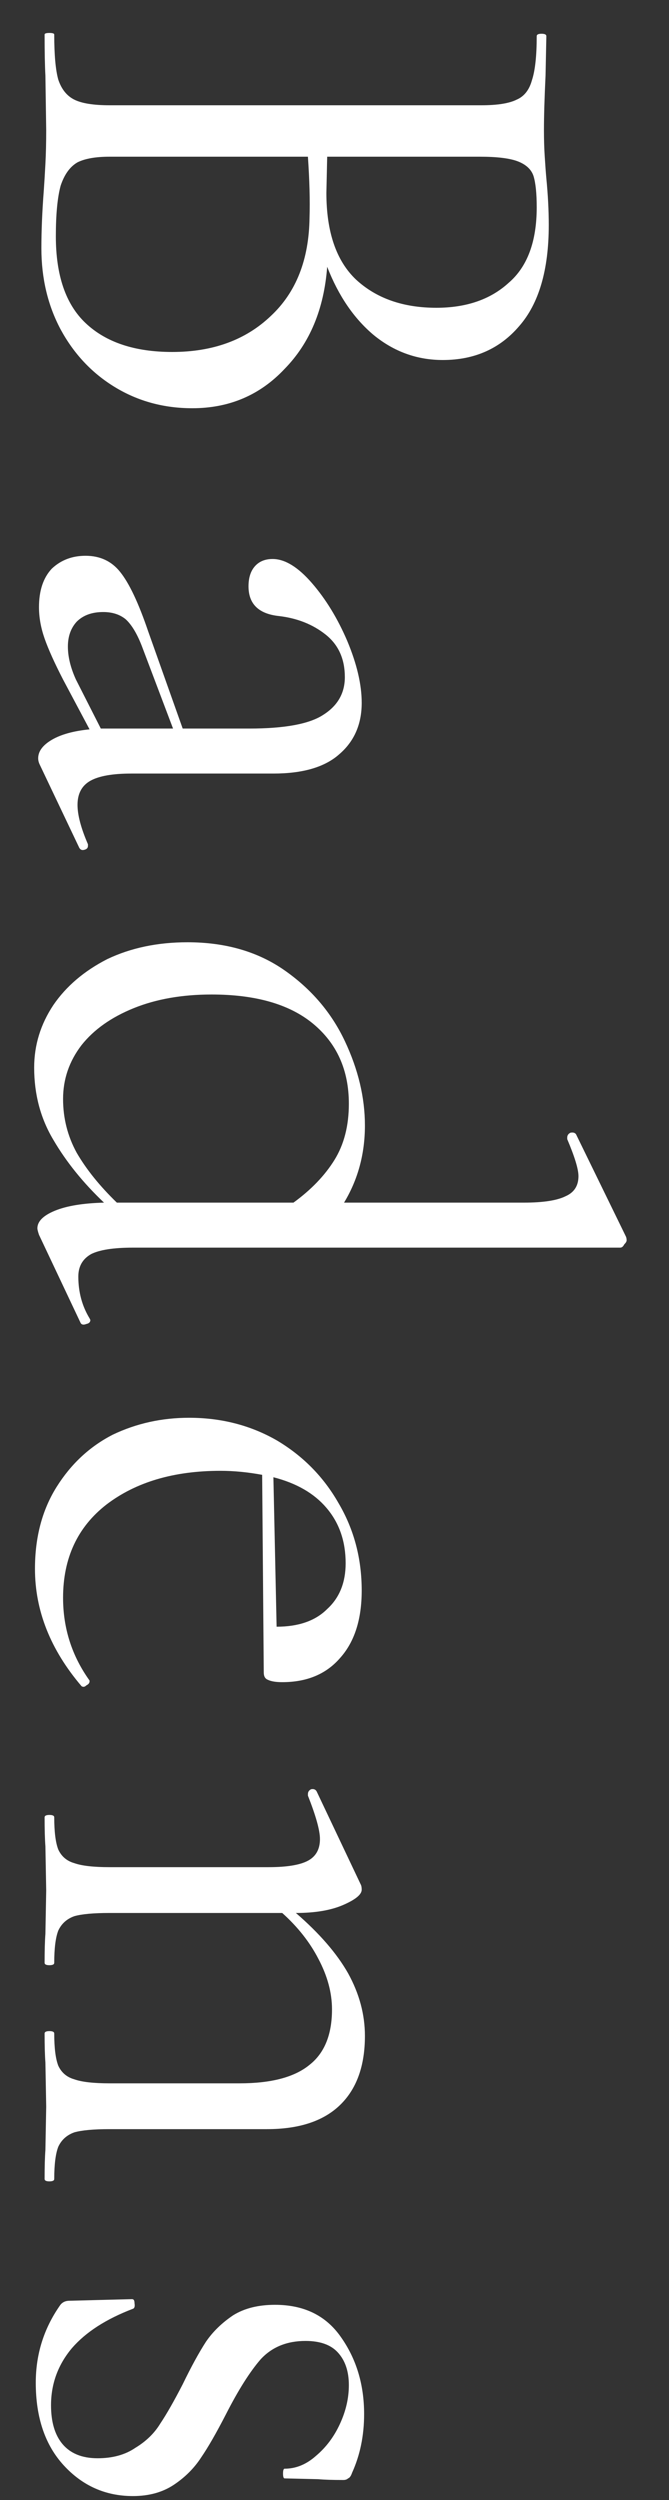 <svg width="15" height="56" viewBox="0 0 15 56" fill="none" xmlns="http://www.w3.org/2000/svg">
<rect x="0" y="0" width="15" height="56" fill="#333333" stroke="none"/>
<path d="M7.336 5.976C7.264 6.924 6.946 7.686 6.382 8.262C5.83 8.85 5.14 9.144 4.312 9.144C3.676 9.144 3.1 8.988 2.584 8.676C2.068 8.364 1.66 7.932 1.36 7.38C1.072 6.84 0.928 6.234 0.928 5.562C0.928 5.166 0.946 4.734 0.982 4.266C0.994 4.098 1.006 3.9 1.018 3.672C1.03 3.444 1.036 3.192 1.036 2.916L1.018 1.692C1.006 1.476 1 1.17 1 0.774C1 0.75 1.036 0.738 1.108 0.738C1.18 0.738 1.216 0.75 1.216 0.774C1.216 1.23 1.246 1.566 1.306 1.782C1.378 1.998 1.498 2.148 1.666 2.232C1.834 2.316 2.098 2.358 2.458 2.358L10.792 2.358C11.152 2.358 11.416 2.316 11.584 2.232C11.752 2.16 11.866 2.016 11.926 1.8C11.998 1.584 12.034 1.254 12.034 0.81C12.034 0.774 12.07 0.756 12.142 0.756C12.214 0.756 12.25 0.774 12.25 0.81L12.232 1.692C12.208 2.196 12.196 2.604 12.196 2.916C12.196 3.132 12.202 3.33 12.214 3.51C12.226 3.702 12.238 3.864 12.25 3.996C12.286 4.368 12.304 4.716 12.304 5.04C12.304 6.048 12.082 6.804 11.638 7.308C11.206 7.812 10.636 8.064 9.928 8.064C9.352 8.064 8.836 7.878 8.38 7.506C7.936 7.134 7.588 6.624 7.336 5.976ZM12.034 4.644C12.034 4.332 12.01 4.098 11.962 3.942C11.914 3.798 11.8 3.69 11.62 3.618C11.44 3.546 11.152 3.51 10.756 3.51L7.336 3.51L7.318 4.32C7.318 5.196 7.54 5.844 7.984 6.264C8.44 6.684 9.04 6.894 9.784 6.894C10.456 6.894 10.996 6.708 11.404 6.336C11.824 5.976 12.034 5.412 12.034 4.644ZM1.252 5.292C1.252 6.168 1.474 6.816 1.918 7.236C2.374 7.668 3.022 7.884 3.862 7.884C4.774 7.884 5.512 7.614 6.076 7.074C6.64 6.546 6.928 5.814 6.94 4.878C6.952 4.494 6.94 4.038 6.904 3.51L2.458 3.51C2.146 3.51 1.906 3.552 1.738 3.636C1.57 3.732 1.444 3.906 1.36 4.158C1.288 4.422 1.252 4.8 1.252 5.292ZM1.972 18.947C1.972 18.995 1.942 19.025 1.882 19.037C1.834 19.049 1.798 19.031 1.774 18.983L0.892 17.129C0.868 17.081 0.856 17.033 0.856 16.985C0.856 16.829 0.958 16.691 1.162 16.571C1.366 16.451 1.648 16.373 2.008 16.337L1.414 15.221C1.222 14.849 1.084 14.543 1 14.303C0.916 14.063 0.874 13.829 0.874 13.601C0.874 13.229 0.97 12.941 1.162 12.737C1.366 12.545 1.618 12.449 1.918 12.449C2.242 12.449 2.5 12.569 2.692 12.809C2.896 13.061 3.106 13.505 3.322 14.141L4.096 16.319L5.59 16.319C6.382 16.319 6.934 16.217 7.246 16.013C7.57 15.809 7.732 15.527 7.732 15.167C7.732 14.759 7.588 14.441 7.3 14.213C7.012 13.985 6.664 13.847 6.256 13.799C5.8 13.751 5.572 13.529 5.572 13.133C5.572 12.941 5.62 12.791 5.716 12.683C5.812 12.575 5.944 12.521 6.112 12.521C6.388 12.521 6.682 12.701 6.994 13.061C7.306 13.421 7.57 13.853 7.786 14.357C8.002 14.873 8.11 15.335 8.11 15.743C8.11 16.223 7.942 16.607 7.606 16.895C7.282 17.183 6.79 17.327 6.13 17.327L2.944 17.327C2.524 17.327 2.218 17.381 2.026 17.489C1.834 17.597 1.738 17.777 1.738 18.029C1.738 18.257 1.816 18.551 1.972 18.911L1.972 18.947ZM2.26 16.319L2.368 16.319L3.88 16.319L3.178 14.465C3.07 14.189 2.95 13.991 2.818 13.871C2.686 13.763 2.518 13.709 2.314 13.709C2.062 13.709 1.864 13.781 1.72 13.925C1.588 14.069 1.522 14.255 1.522 14.483C1.522 14.711 1.582 14.957 1.702 15.221L2.26 16.319ZM2.026 29.566C2.026 29.614 1.996 29.644 1.936 29.656C1.876 29.68 1.834 29.674 1.81 29.638L0.874 27.658C0.85 27.586 0.838 27.538 0.838 27.514C0.838 27.358 0.97 27.226 1.234 27.118C1.498 27.01 1.864 26.95 2.332 26.938C1.864 26.494 1.486 26.026 1.198 25.534C0.91 25.054 0.766 24.514 0.766 23.914C0.766 23.41 0.91 22.942 1.198 22.51C1.486 22.09 1.888 21.748 2.404 21.484C2.932 21.232 3.532 21.106 4.204 21.106C5.056 21.106 5.782 21.316 6.382 21.736C6.982 22.156 7.432 22.684 7.732 23.32C8.032 23.956 8.182 24.586 8.182 25.21C8.182 25.846 8.026 26.422 7.714 26.938L11.746 26.938C12.178 26.938 12.49 26.89 12.682 26.794C12.874 26.71 12.97 26.56 12.97 26.344C12.97 26.188 12.886 25.912 12.718 25.516L12.718 25.48C12.718 25.432 12.742 25.396 12.79 25.372C12.85 25.36 12.892 25.372 12.916 25.408L14.032 27.694C14.044 27.718 14.05 27.748 14.05 27.784C14.05 27.808 14.032 27.838 13.996 27.874C13.972 27.922 13.942 27.946 13.906 27.946L2.98 27.946C2.548 27.946 2.236 27.994 2.044 28.09C1.852 28.198 1.756 28.366 1.756 28.594C1.756 28.942 1.84 29.254 2.008 29.53L2.026 29.566ZM1.414 24.616C1.414 25.048 1.516 25.45 1.72 25.822C1.936 26.194 2.236 26.566 2.62 26.938L6.58 26.938C6.976 26.65 7.282 26.332 7.498 25.984C7.714 25.636 7.822 25.216 7.822 24.724C7.822 23.968 7.552 23.368 7.012 22.924C6.484 22.492 5.728 22.276 4.744 22.276C4.084 22.276 3.502 22.378 2.998 22.582C2.494 22.786 2.104 23.062 1.828 23.41C1.552 23.77 1.414 24.172 1.414 24.616ZM2.008 37.661C2.008 37.697 1.984 37.727 1.936 37.751C1.9 37.787 1.864 37.793 1.828 37.769C1.132 36.953 0.784 36.077 0.784 35.141C0.784 34.433 0.946 33.821 1.27 33.305C1.594 32.789 2.014 32.399 2.53 32.135C3.058 31.883 3.628 31.757 4.24 31.757C4.96 31.757 5.614 31.925 6.202 32.261C6.79 32.609 7.252 33.077 7.588 33.665C7.936 34.253 8.11 34.907 8.11 35.627C8.11 36.275 7.948 36.779 7.624 37.139C7.312 37.499 6.88 37.679 6.328 37.679C6.184 37.679 6.076 37.661 6.004 37.625C5.944 37.601 5.914 37.547 5.914 37.463L5.878 33.035C5.554 32.975 5.242 32.945 4.942 32.945C3.898 32.945 3.046 33.197 2.386 33.701C1.738 34.205 1.414 34.901 1.414 35.789C1.414 36.473 1.612 37.091 2.008 37.643L2.008 37.661ZM7.75 35.015C7.75 34.523 7.606 34.109 7.318 33.773C7.042 33.449 6.646 33.221 6.13 33.089L6.202 36.437C6.694 36.437 7.072 36.305 7.336 36.041C7.612 35.789 7.75 35.447 7.75 35.015ZM1.216 48.807C1.216 48.843 1.18 48.861 1.108 48.861C1.036 48.861 1 48.843 1 48.807C1 48.531 1.006 48.315 1.018 48.159L1.036 47.187L1.018 46.197C1.006 46.041 1 45.825 1 45.549C1 45.513 1.036 45.495 1.108 45.495C1.18 45.495 1.216 45.513 1.216 45.549C1.216 45.873 1.246 46.113 1.306 46.269C1.378 46.425 1.498 46.527 1.666 46.575C1.834 46.635 2.098 46.665 2.458 46.665L5.374 46.665C6.082 46.665 6.604 46.527 6.94 46.251C7.276 45.987 7.444 45.573 7.444 45.009C7.444 44.637 7.342 44.259 7.138 43.875C6.946 43.503 6.676 43.161 6.328 42.849L2.458 42.849C2.098 42.849 1.834 42.873 1.666 42.921C1.498 42.981 1.378 43.089 1.306 43.245C1.246 43.401 1.216 43.641 1.216 43.965C1.216 44.001 1.18 44.019 1.108 44.019C1.036 44.019 1 44.001 1 43.965C1 43.689 1.006 43.473 1.018 43.317L1.036 42.345L1.018 41.355C1.006 41.199 1 40.983 1 40.707C1 40.671 1.036 40.653 1.108 40.653C1.18 40.653 1.216 40.671 1.216 40.707C1.216 41.031 1.246 41.271 1.306 41.427C1.378 41.583 1.498 41.685 1.666 41.733C1.834 41.793 2.098 41.823 2.458 41.823L6.022 41.823C6.43 41.823 6.724 41.775 6.904 41.679C7.084 41.583 7.174 41.421 7.174 41.193C7.174 41.001 7.084 40.677 6.904 40.221L6.904 40.185C6.904 40.137 6.928 40.101 6.976 40.077C7.036 40.065 7.078 40.083 7.102 40.131L8.092 42.219C8.104 42.243 8.11 42.279 8.11 42.327C8.11 42.435 7.972 42.549 7.696 42.669C7.42 42.789 7.066 42.849 6.634 42.849C7.162 43.305 7.552 43.755 7.804 44.199C8.056 44.655 8.182 45.123 8.182 45.603C8.182 46.275 7.996 46.791 7.624 47.151C7.252 47.511 6.706 47.691 5.986 47.691L2.458 47.691C2.098 47.691 1.834 47.715 1.666 47.763C1.498 47.823 1.378 47.931 1.306 48.087C1.246 48.243 1.216 48.483 1.216 48.807ZM6.85 52.435C6.43 52.435 6.094 52.574 5.842 52.849C5.602 53.126 5.344 53.533 5.068 54.074C4.852 54.493 4.666 54.818 4.51 55.045C4.354 55.285 4.15 55.489 3.898 55.657C3.646 55.825 3.34 55.91 2.98 55.91C2.368 55.91 1.852 55.681 1.432 55.225C1.012 54.77 0.802 54.151 0.802 53.371C0.802 52.736 0.982 52.16 1.342 51.644C1.39 51.572 1.462 51.535 1.558 51.535L2.962 51.499C2.998 51.499 3.016 51.529 3.016 51.59C3.028 51.661 3.016 51.703 2.98 51.715C2.38 51.944 1.924 52.237 1.612 52.597C1.3 52.969 1.144 53.395 1.144 53.876C1.144 54.248 1.228 54.535 1.396 54.739C1.576 54.956 1.84 55.063 2.188 55.063C2.524 55.063 2.806 54.986 3.034 54.83C3.274 54.685 3.46 54.505 3.592 54.289C3.736 54.074 3.904 53.779 4.096 53.407C4.288 53.011 4.462 52.694 4.618 52.453C4.774 52.225 4.978 52.028 5.23 51.859C5.482 51.703 5.794 51.626 6.166 51.626C6.814 51.626 7.306 51.865 7.642 52.346C7.99 52.837 8.164 53.413 8.164 54.074C8.164 54.553 8.074 54.992 7.894 55.388C7.87 55.459 7.84 55.502 7.804 55.514C7.78 55.538 7.744 55.55 7.696 55.55C7.456 55.55 7.27 55.544 7.138 55.532L6.382 55.514C6.358 55.514 6.346 55.477 6.346 55.406C6.346 55.334 6.358 55.297 6.382 55.297C6.634 55.297 6.868 55.202 7.084 55.01C7.312 54.818 7.492 54.578 7.624 54.289C7.756 54.002 7.822 53.714 7.822 53.425C7.822 53.114 7.738 52.867 7.57 52.688C7.414 52.52 7.174 52.435 6.85 52.435Z" fill="white"/>
</svg>
